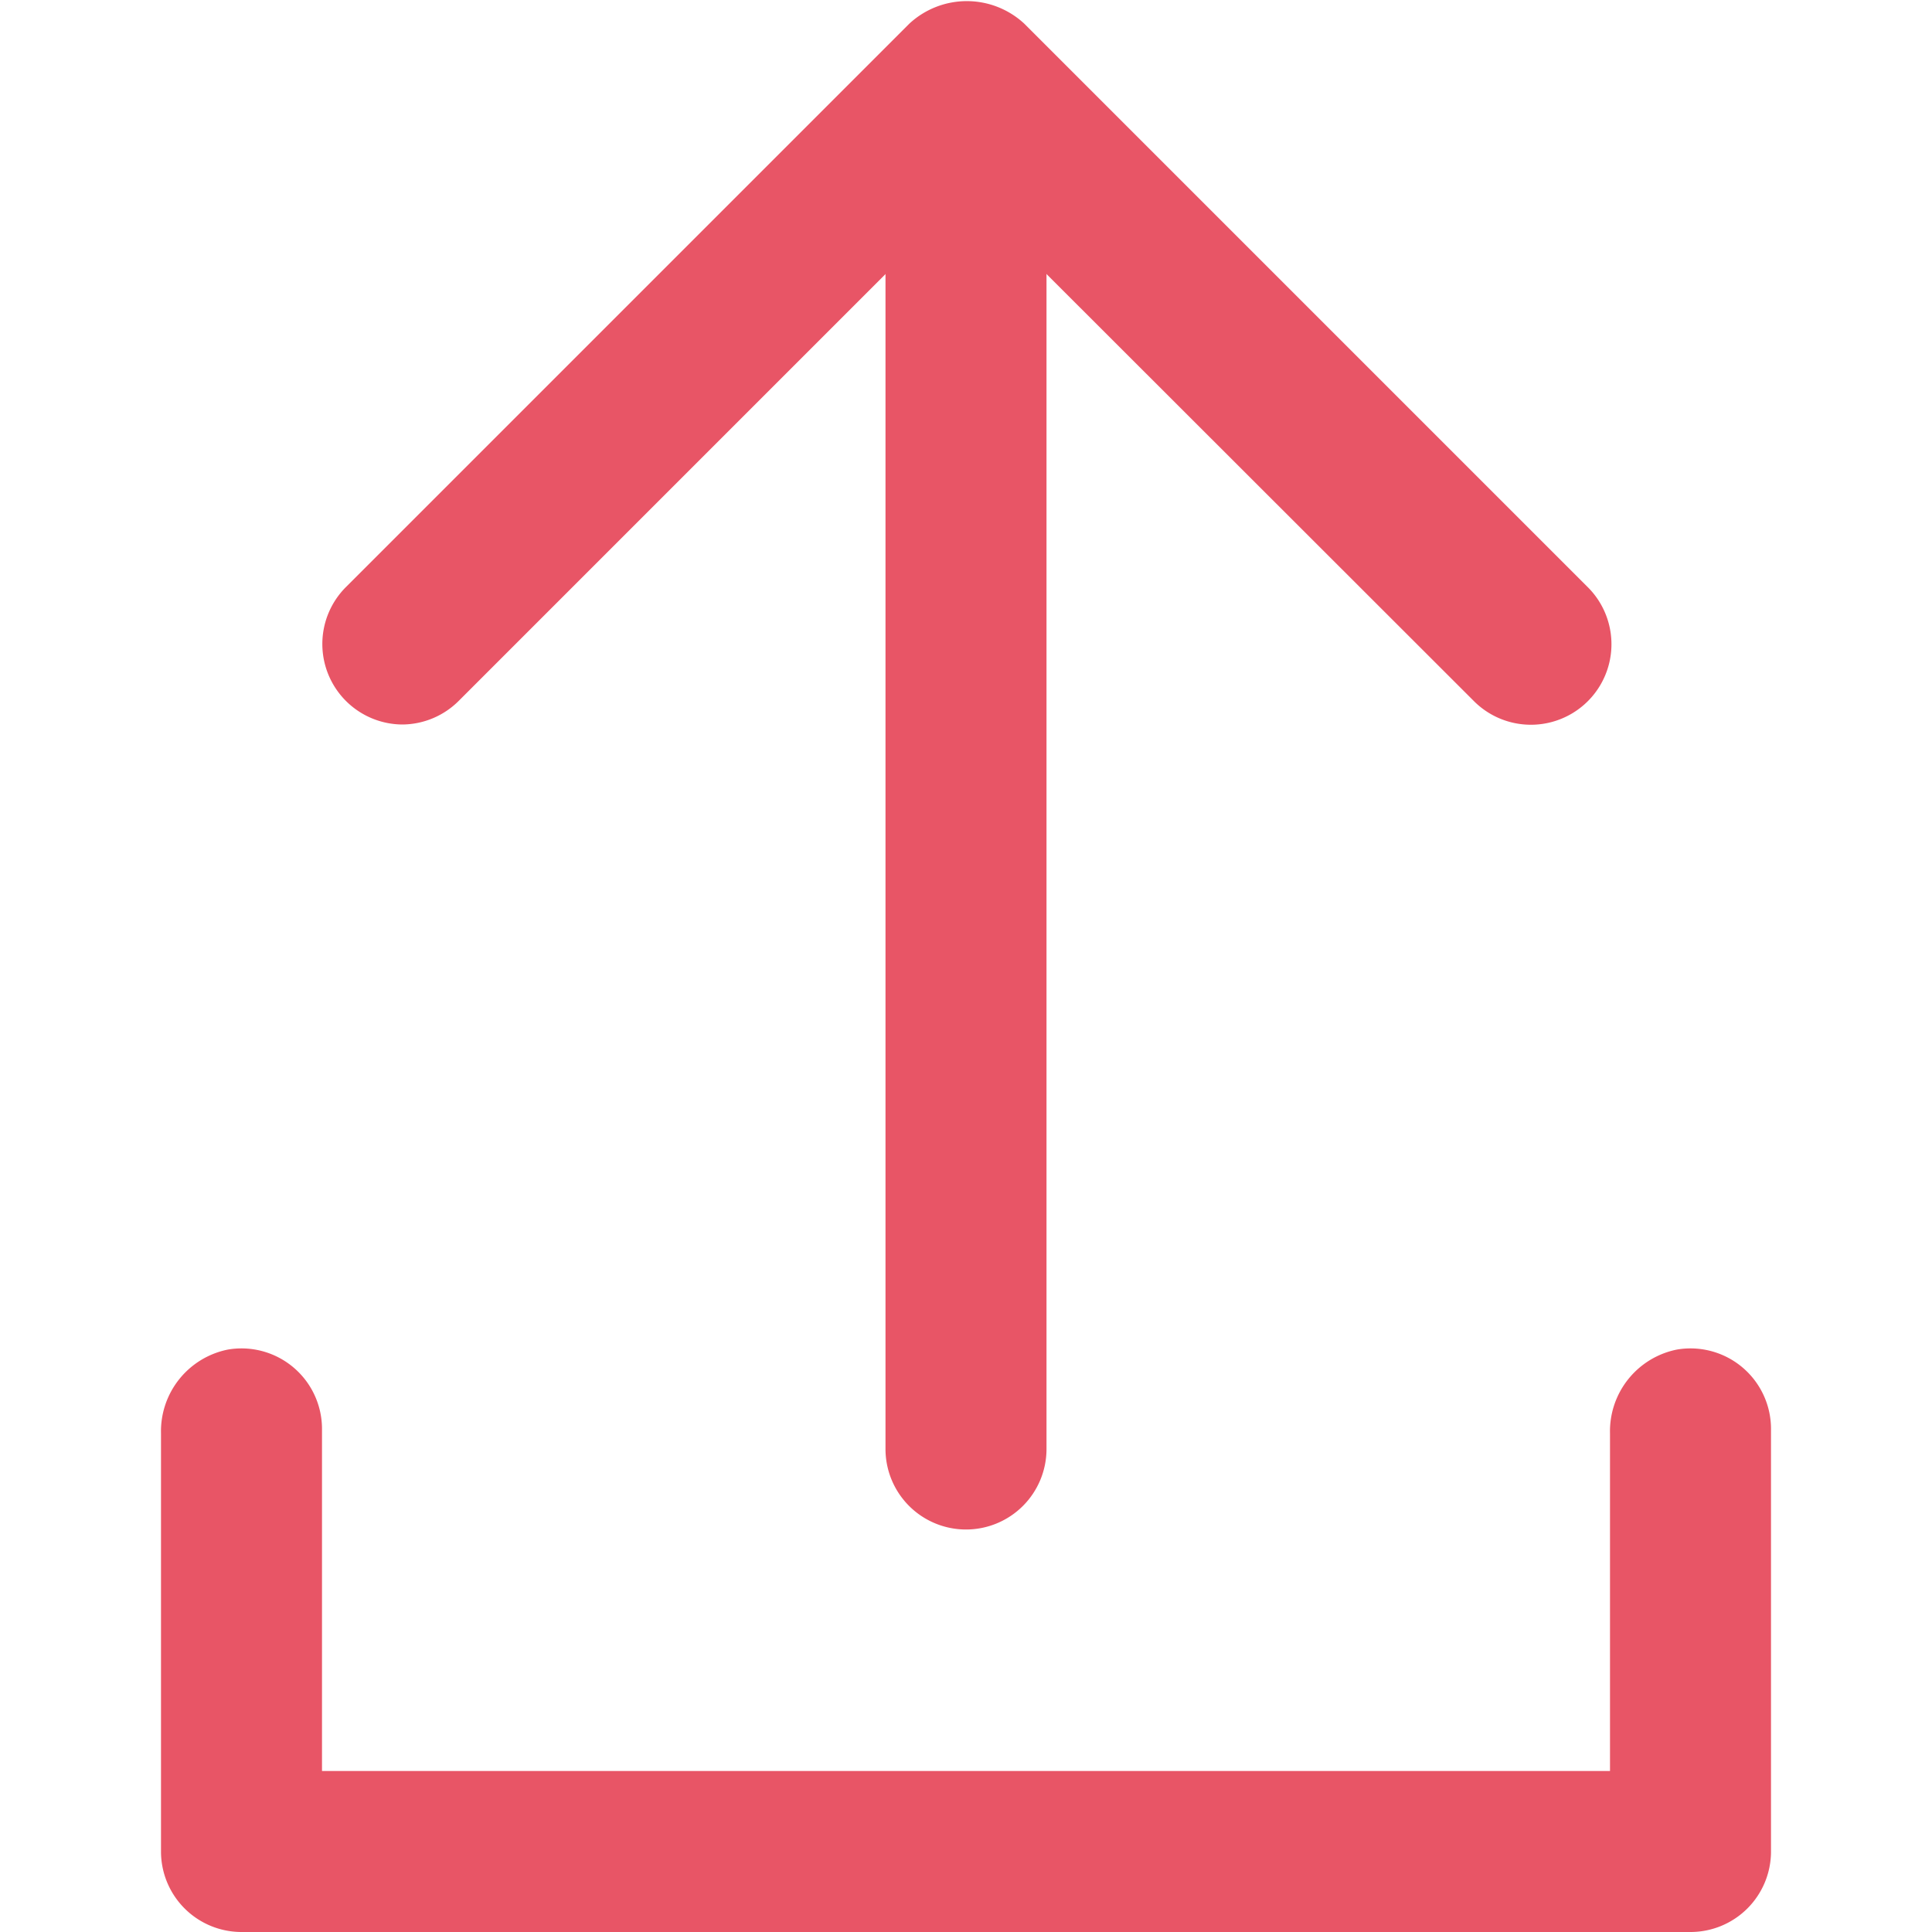 <?xml version="1.0" encoding="utf-8"?><!-- Uploaded to: SVG Repo, www.svgrepo.com, Generator: SVG Repo Mixer Tools -->
<svg width="800px" height="800px" viewBox="0 0 48 48" xmlns="http://www.w3.org/2000/svg"><title>70 Basic icons by Xicons.co</title><path d="M42,48H6a2,2,0,0,1-2-2V35.61a2.07,2.07,0,0,1,1.66-2.08A2,2,0,0,1,8,35.5V44H40V35.61a2.07,2.07,0,0,1,1.66-2.08,2,2,0,0,1,2.34,2V46A2,2,0,0,1,42,48Z" fill="#e85566"/><path d="M24,38a2,2,0,0,1-2-2V3a2,2,0,0,1,4,0V36A2,2,0,0,1,24,38Z" fill="#e85566"/><path d="M10,18a2,2,0,0,1-1.41-3.41l14-14a2.1,2.1,0,0,1,2.86,0l14,14a2,2,0,0,1-2.83,2.83L24,4.81,11.4,17.41A2,2,0,0,1,10,18Z" fill="#e85566"/></svg>